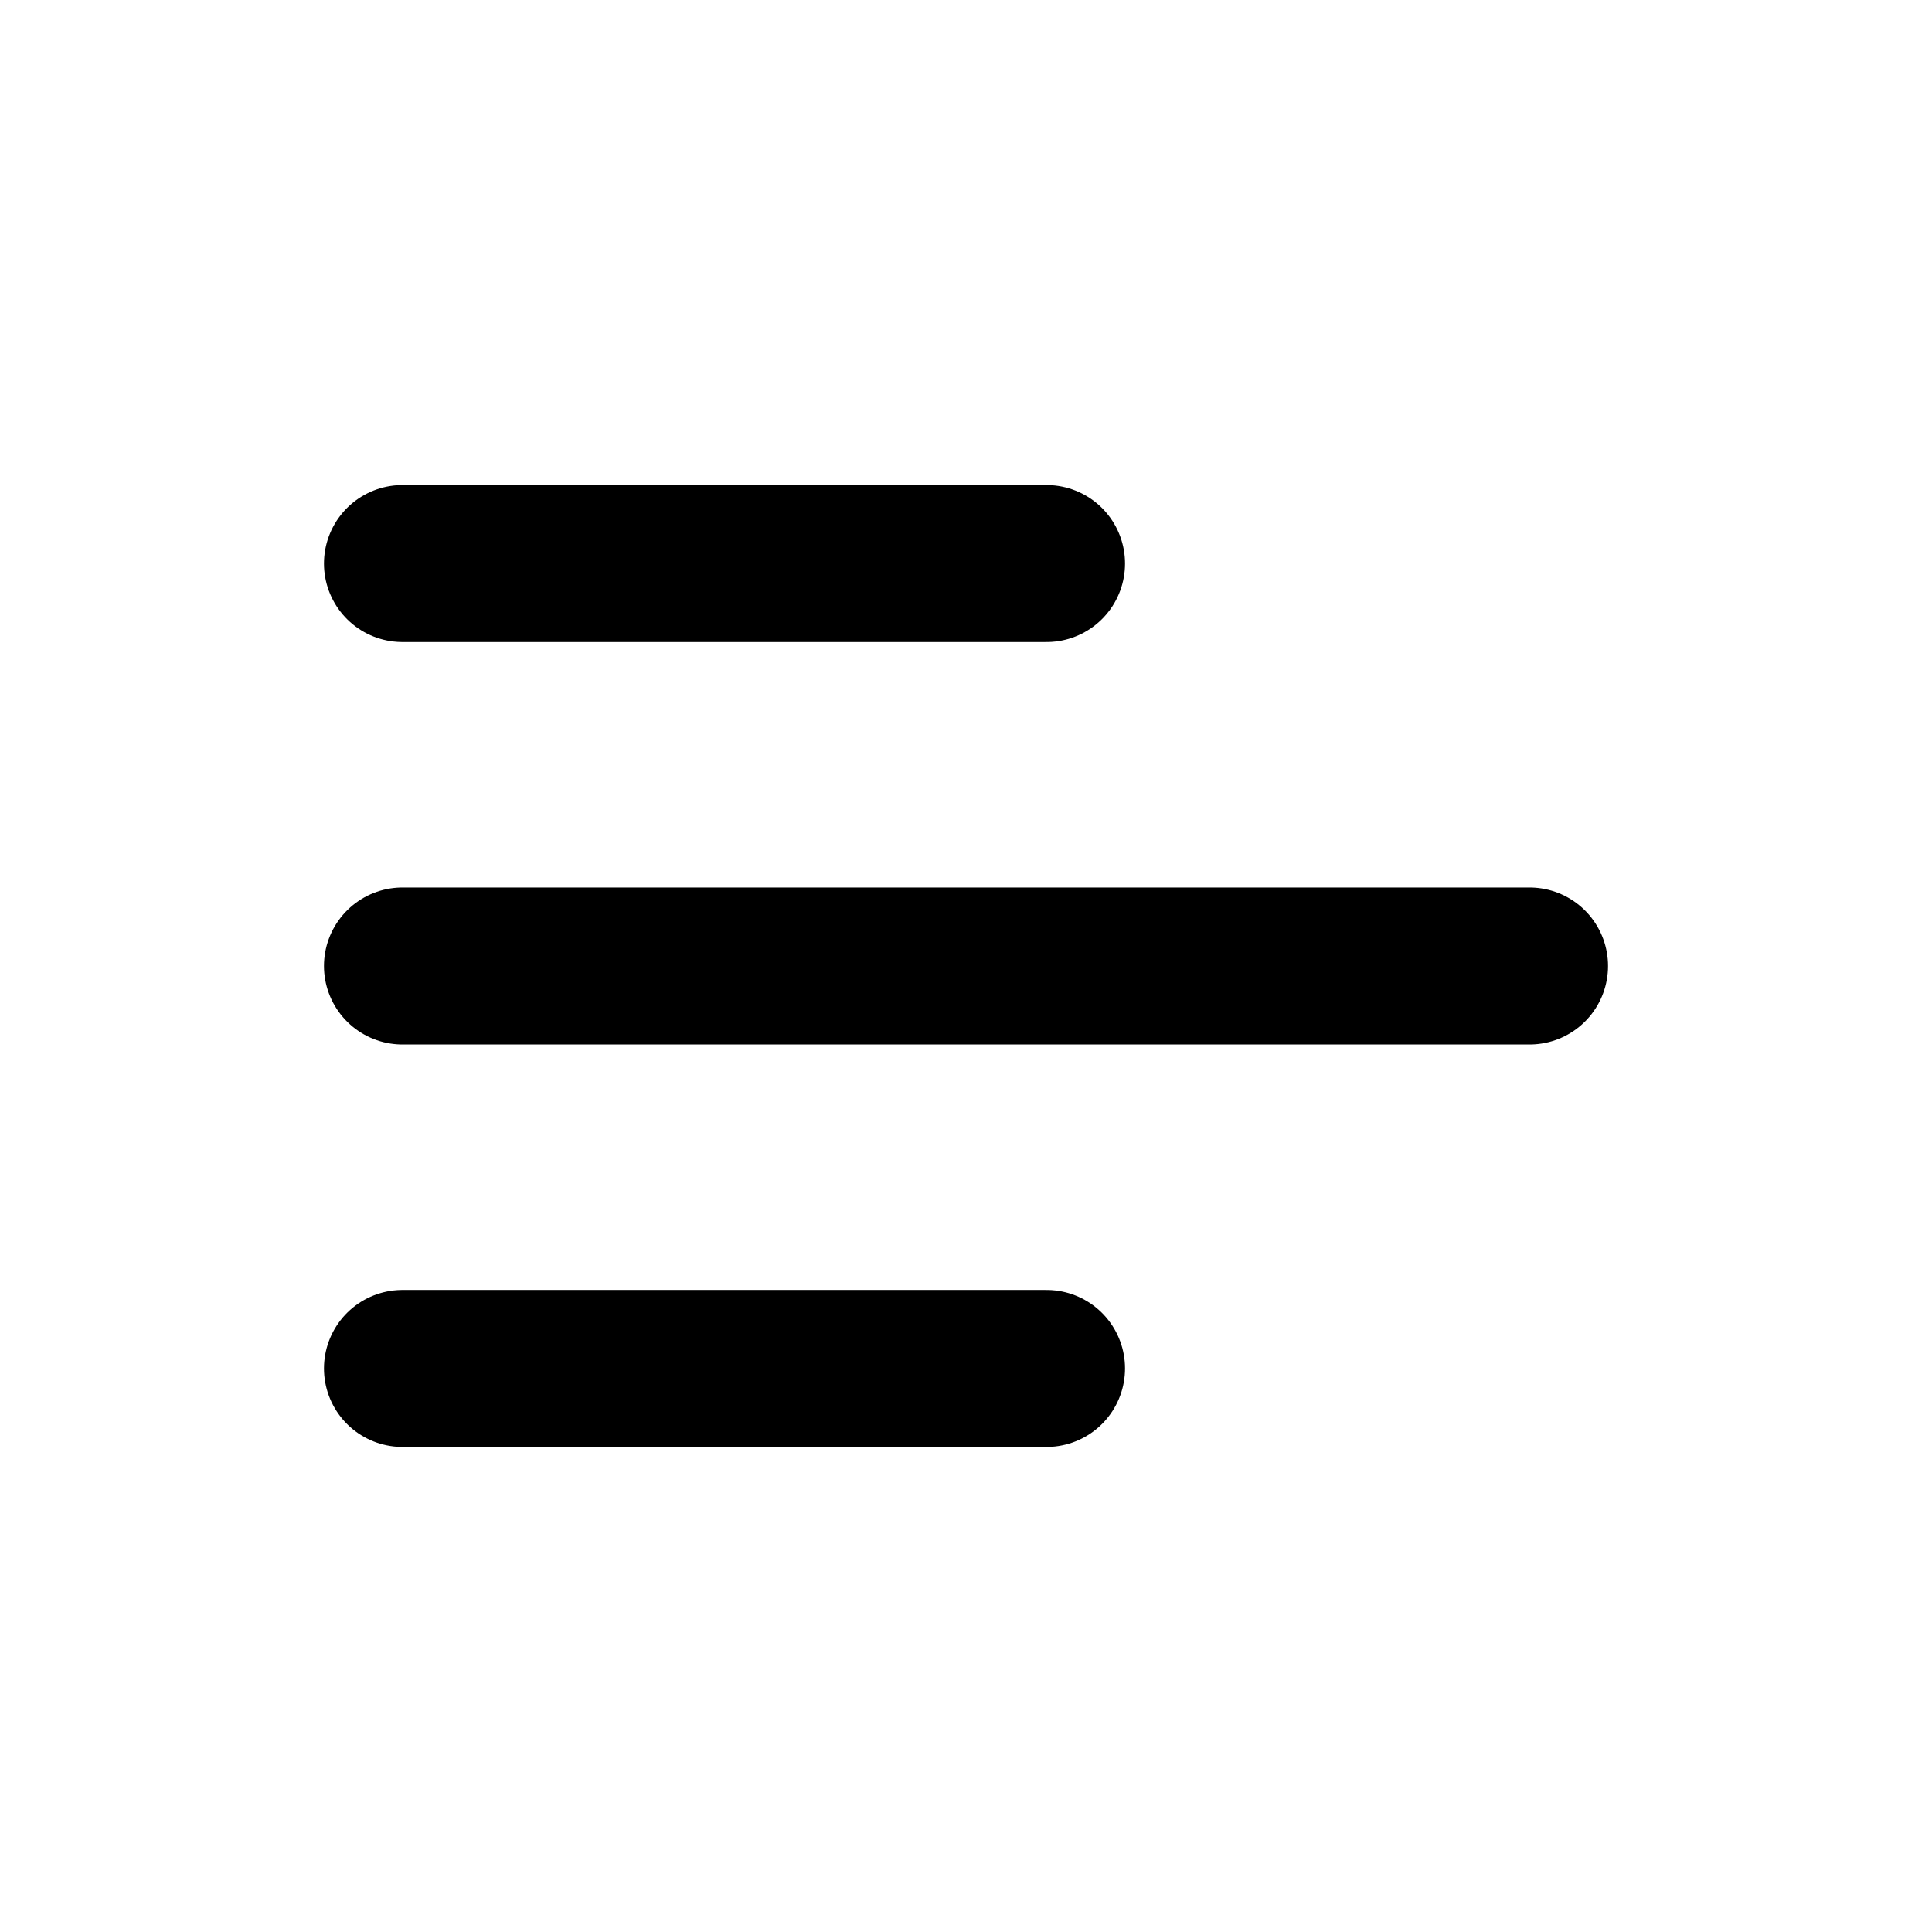 <svg width="16" height="16" viewBox="0 0 16 16" fill="none" xmlns="http://www.w3.org/2000/svg">
<path d="M3.333 11.333H8.667M3.333 8H12.667M3.333 4.667H8.667" stroke="black" stroke-width="1.3" stroke-linecap="round" stroke-linejoin="round"/>
</svg>
